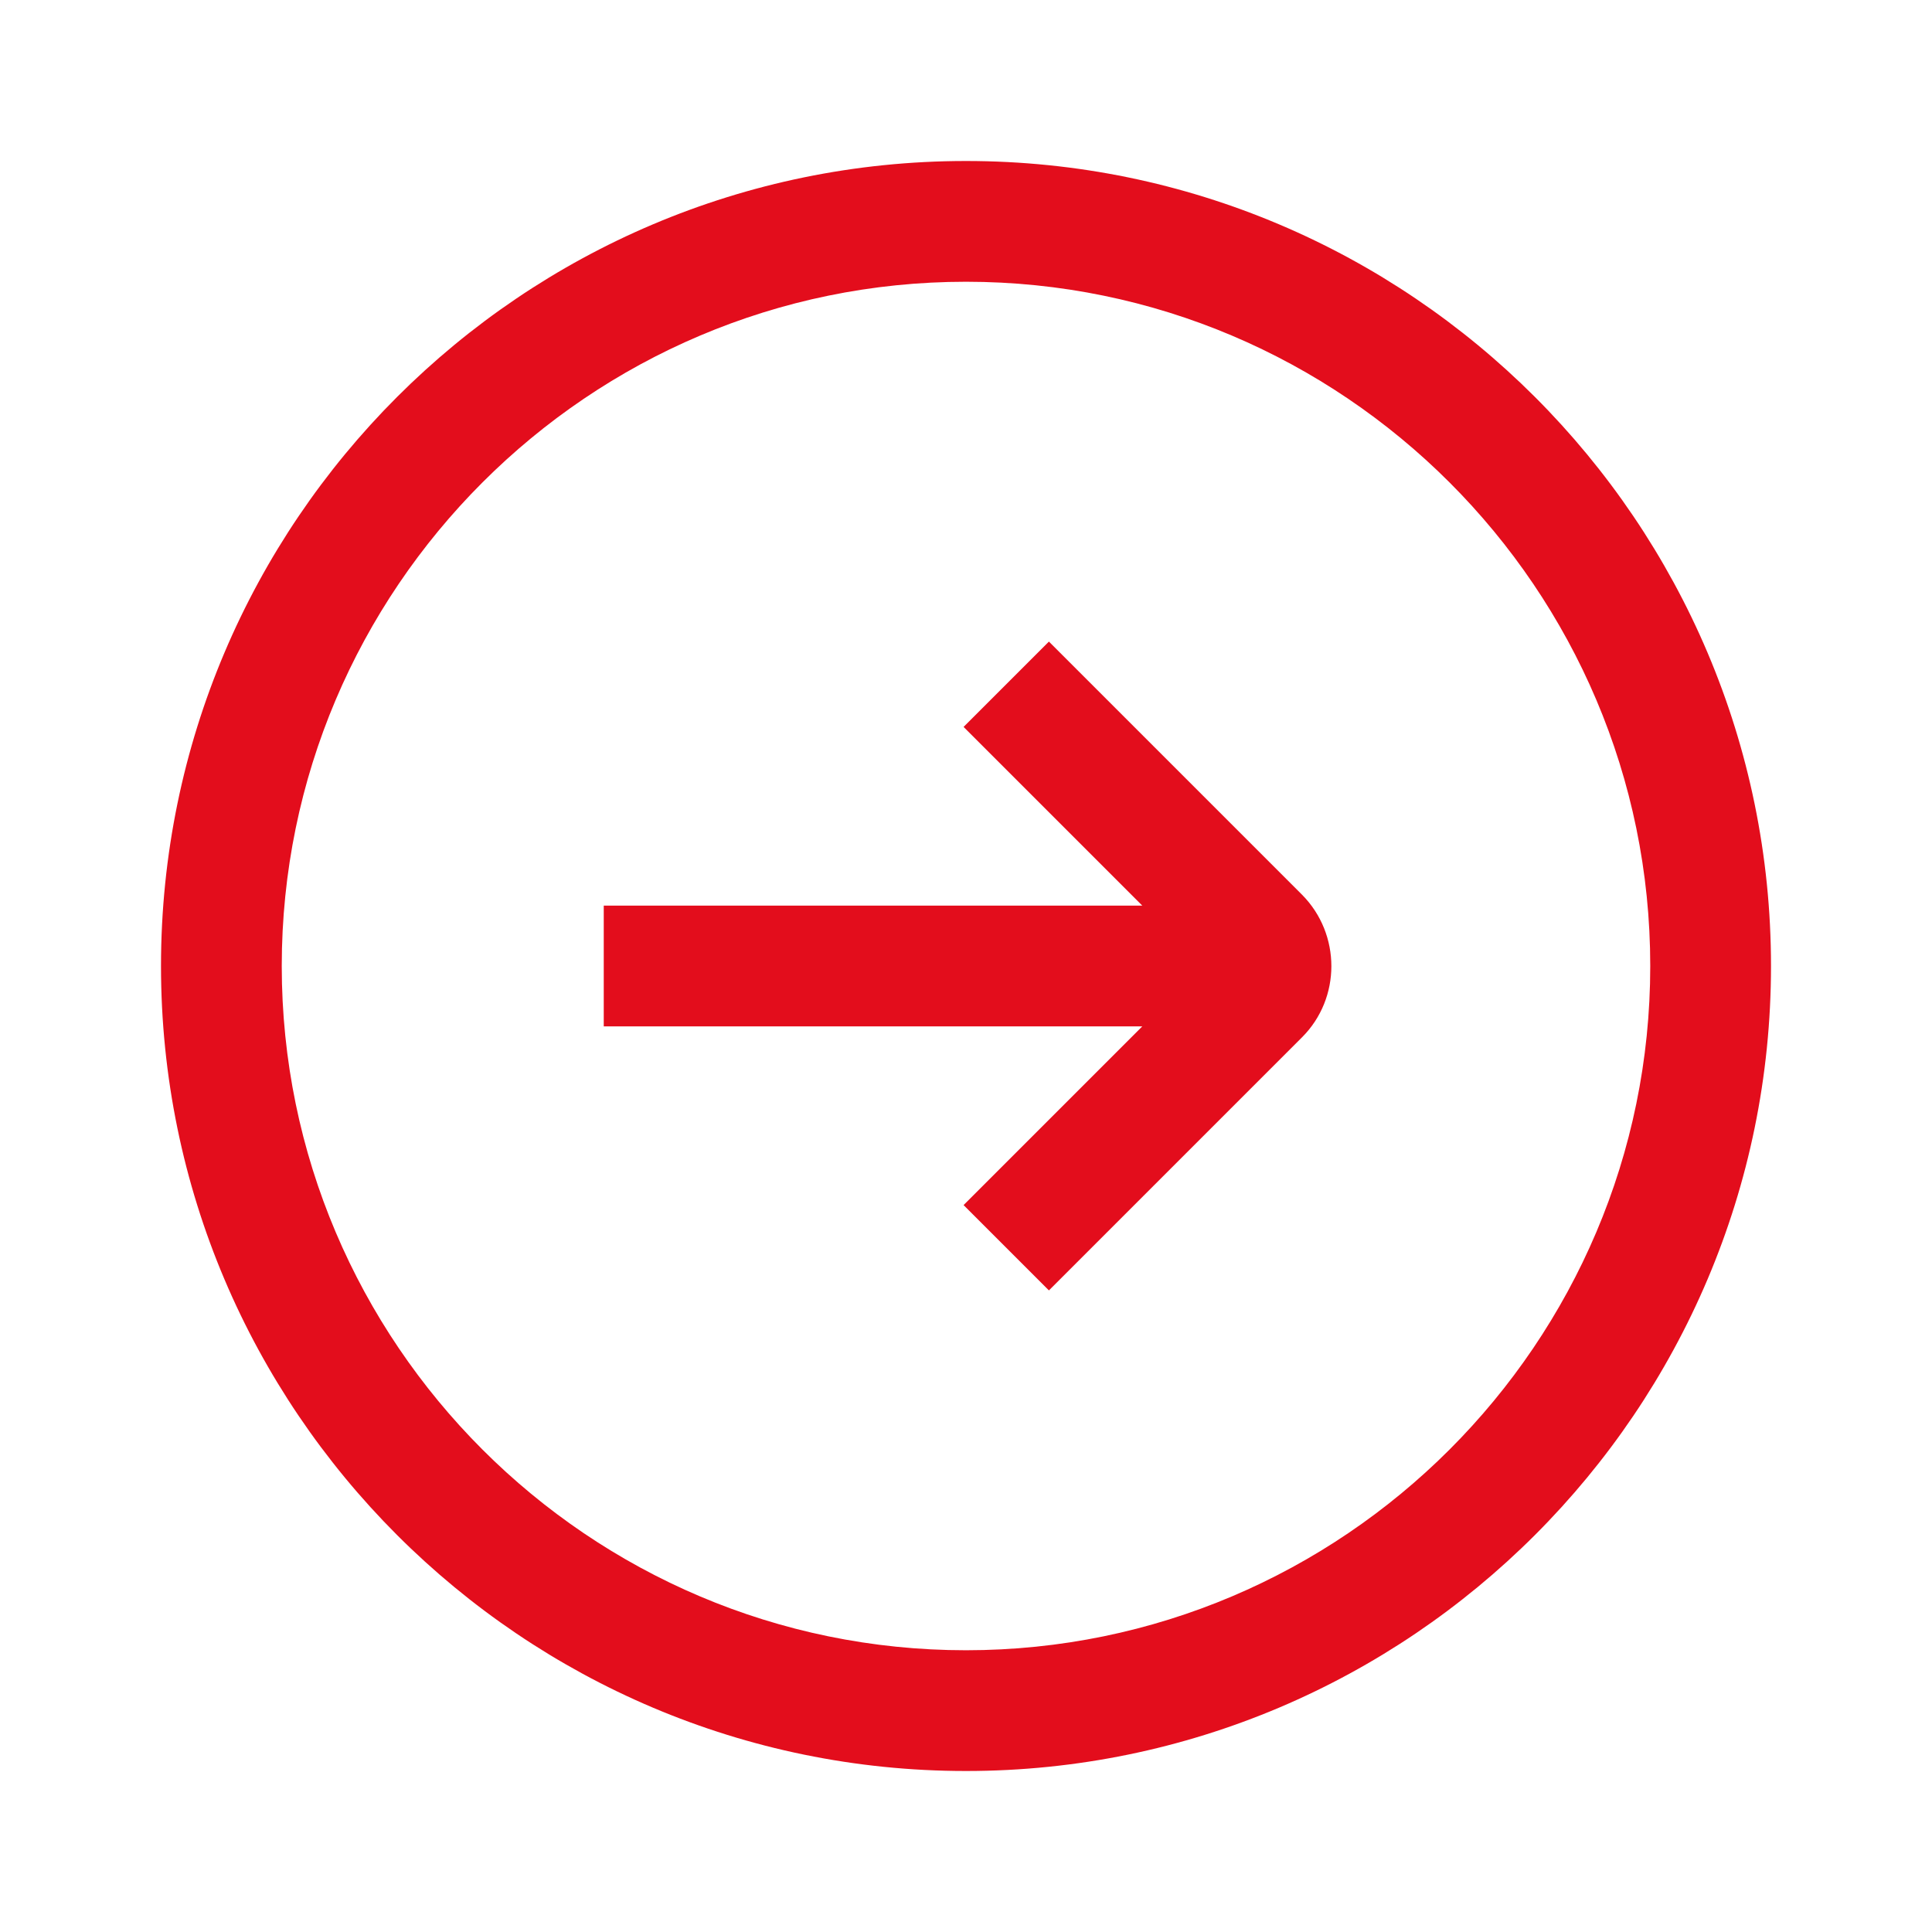 <?xml version="1.0" encoding="UTF-8"?>
<svg width="24px" height="24px" viewBox="0 0 24 24" version="1.1" xmlns="http://www.w3.org/2000/svg">
    <title>arrow-circle-right</title>
    <g id="arrow-circle-right" stroke="none" stroke-width="1" fill="none" fill-rule="evenodd">
        <path d="M12,2 C17.515,2 22,6.485 22,12 C22,17.515 17.515,22 12,22 C6.485,22 2,17.515 2,12 C2,6.485 6.485,2 12,2 Z M12,3.5 C7.315,3.5 3.5,7.315 3.5,12 C3.5,16.685 7.315,20.5 12,20.5 C16.685,20.5 20.5,16.685 20.5,12 C20.5,7.315 16.685,3.5 12,3.5 Z M13.03,7.97 L16.175,11.115 C16.66,11.605 16.66,12.4 16.175,12.885 L13.03,16.03 L11.97,14.97 L14.19,12.75 L7.5,12.75 L7.5,11.25 L14.19,11.25 L11.97,9.03 L13.03,7.97 Z" id="Vector" fill="#E30D1C
" fill-rule="nonzero"></path>
    </g>
</svg>
